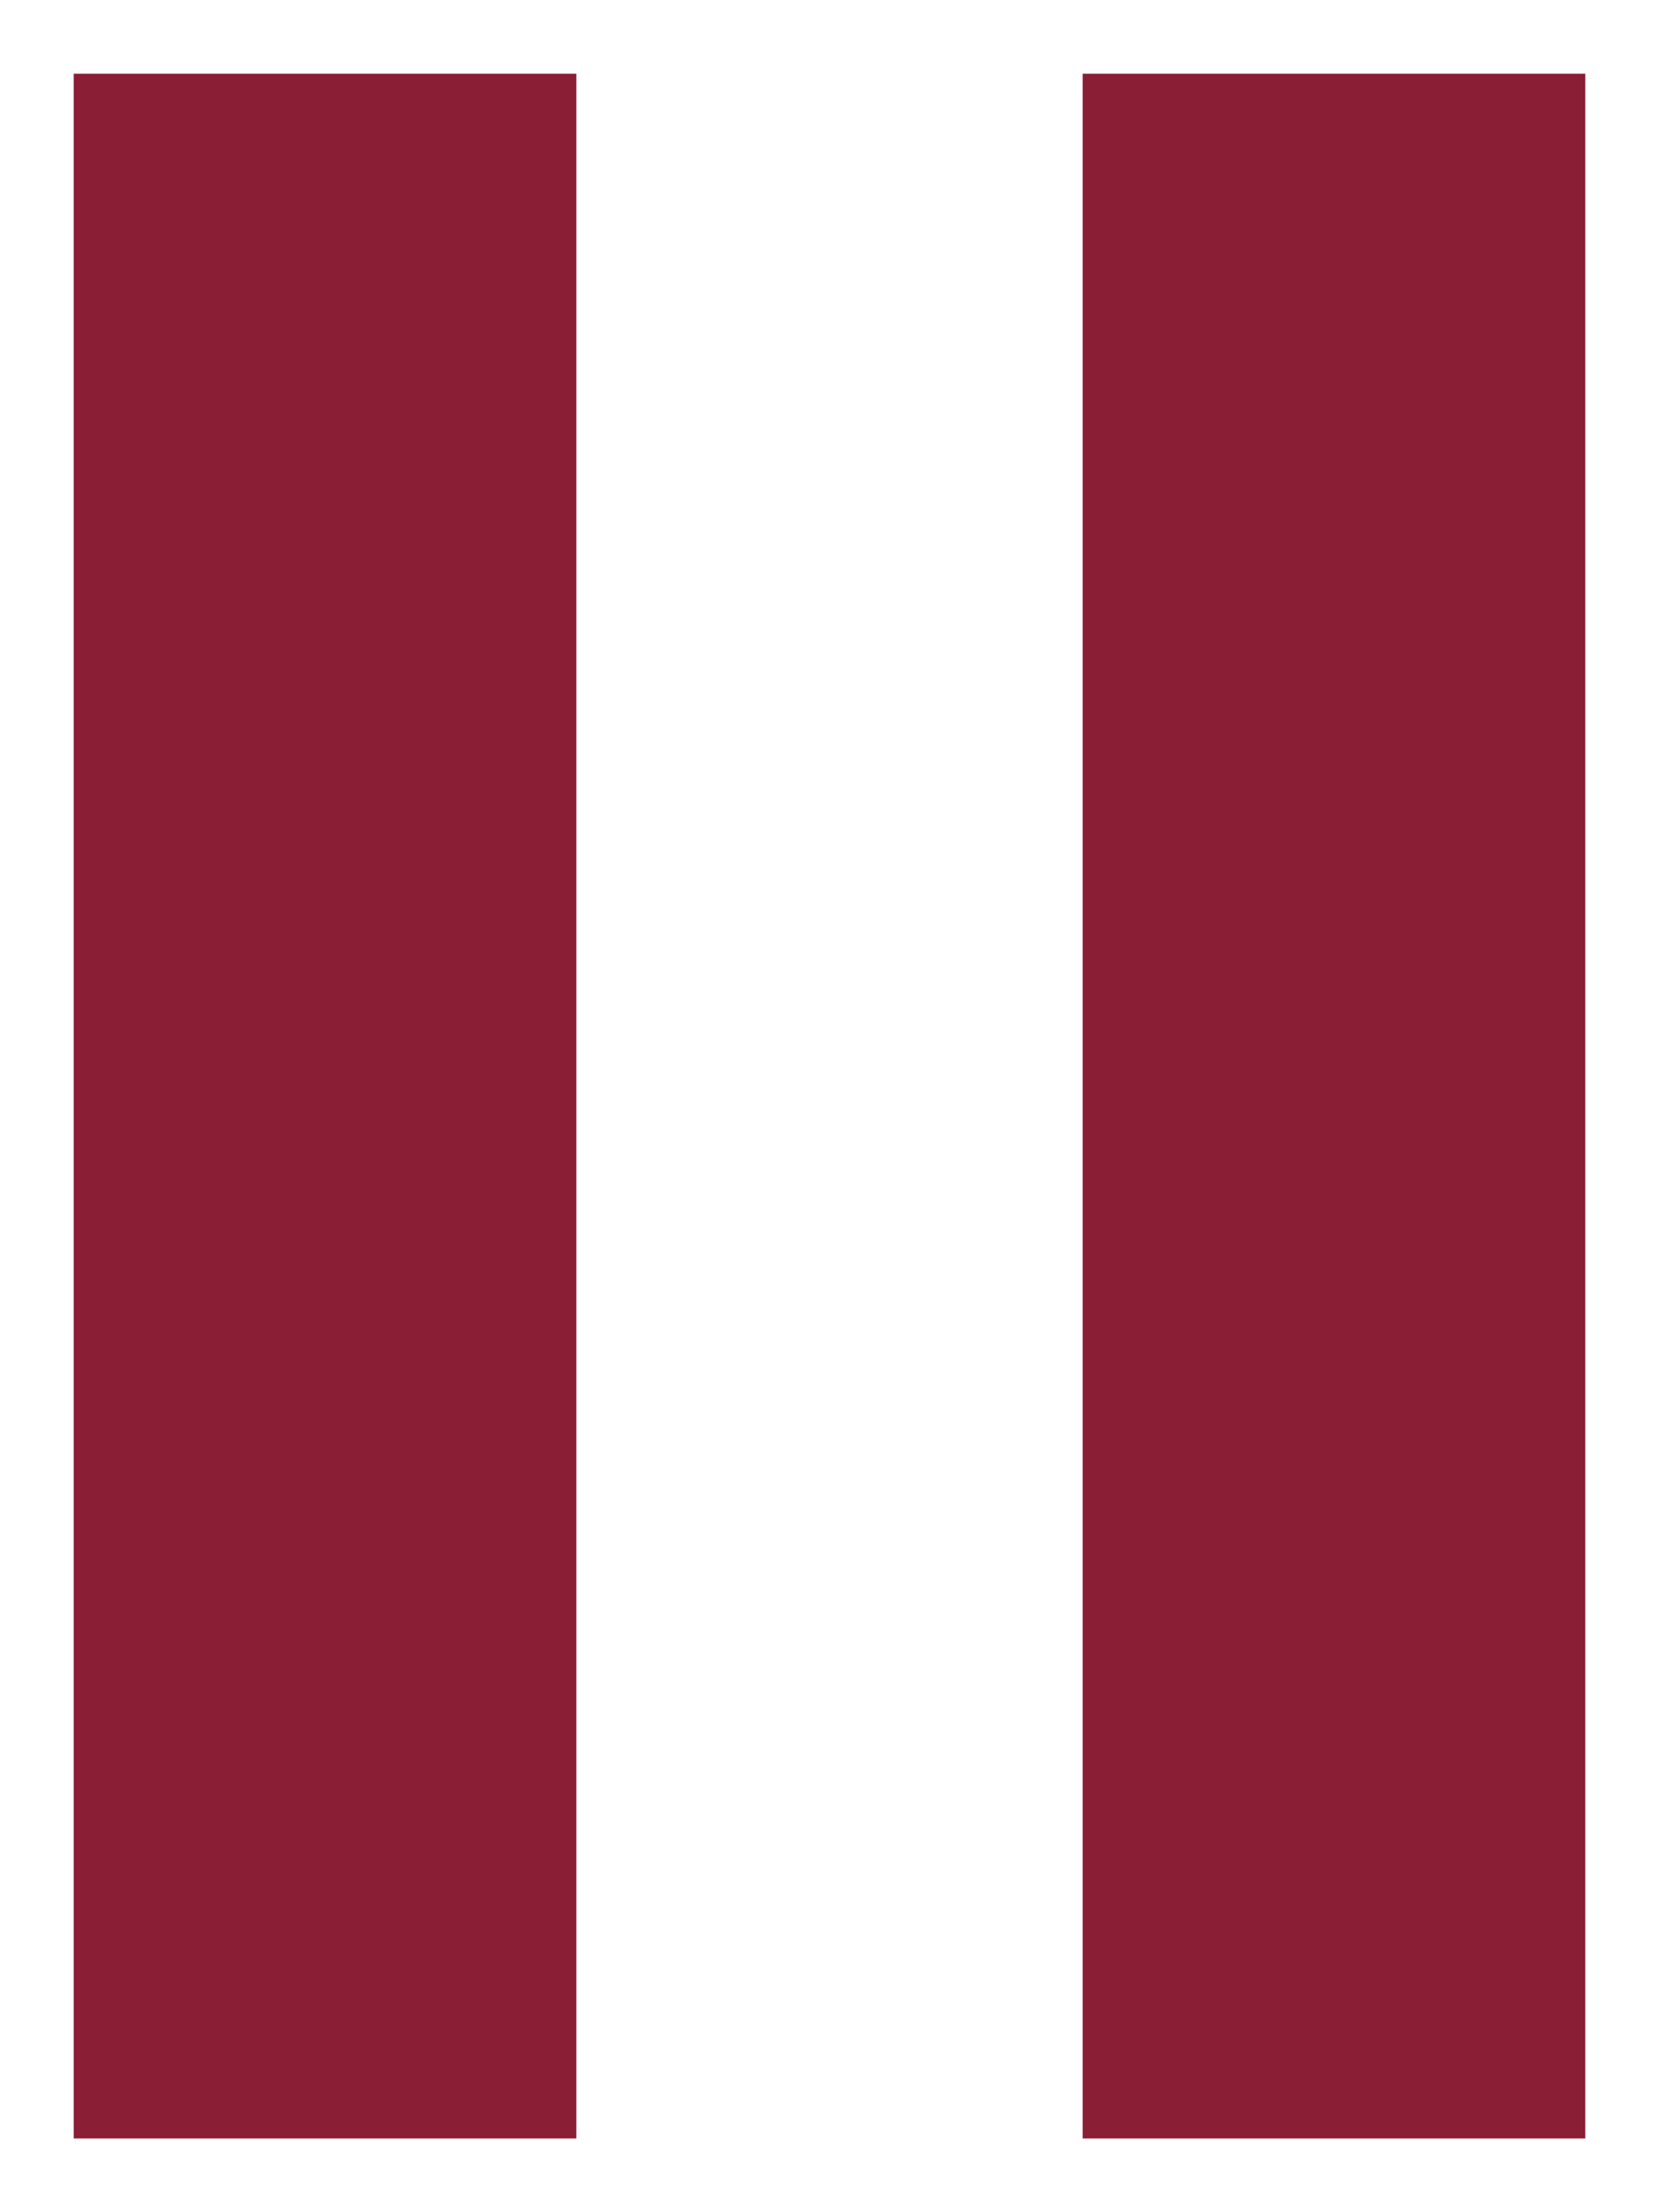 <svg id="Ebene_2" xmlns="http://www.w3.org/2000/svg" viewBox="0 0 450 600"><defs><style>.cls-1{fill:#891e35}</style></defs><g id="Hintergrund"><path style="fill:#fff" d="M0 0h450v600H0z"/><path class="cls-1" d="M20 20h136.33v560H20zM293.67 20H430v560H293.67z"/></g></svg>